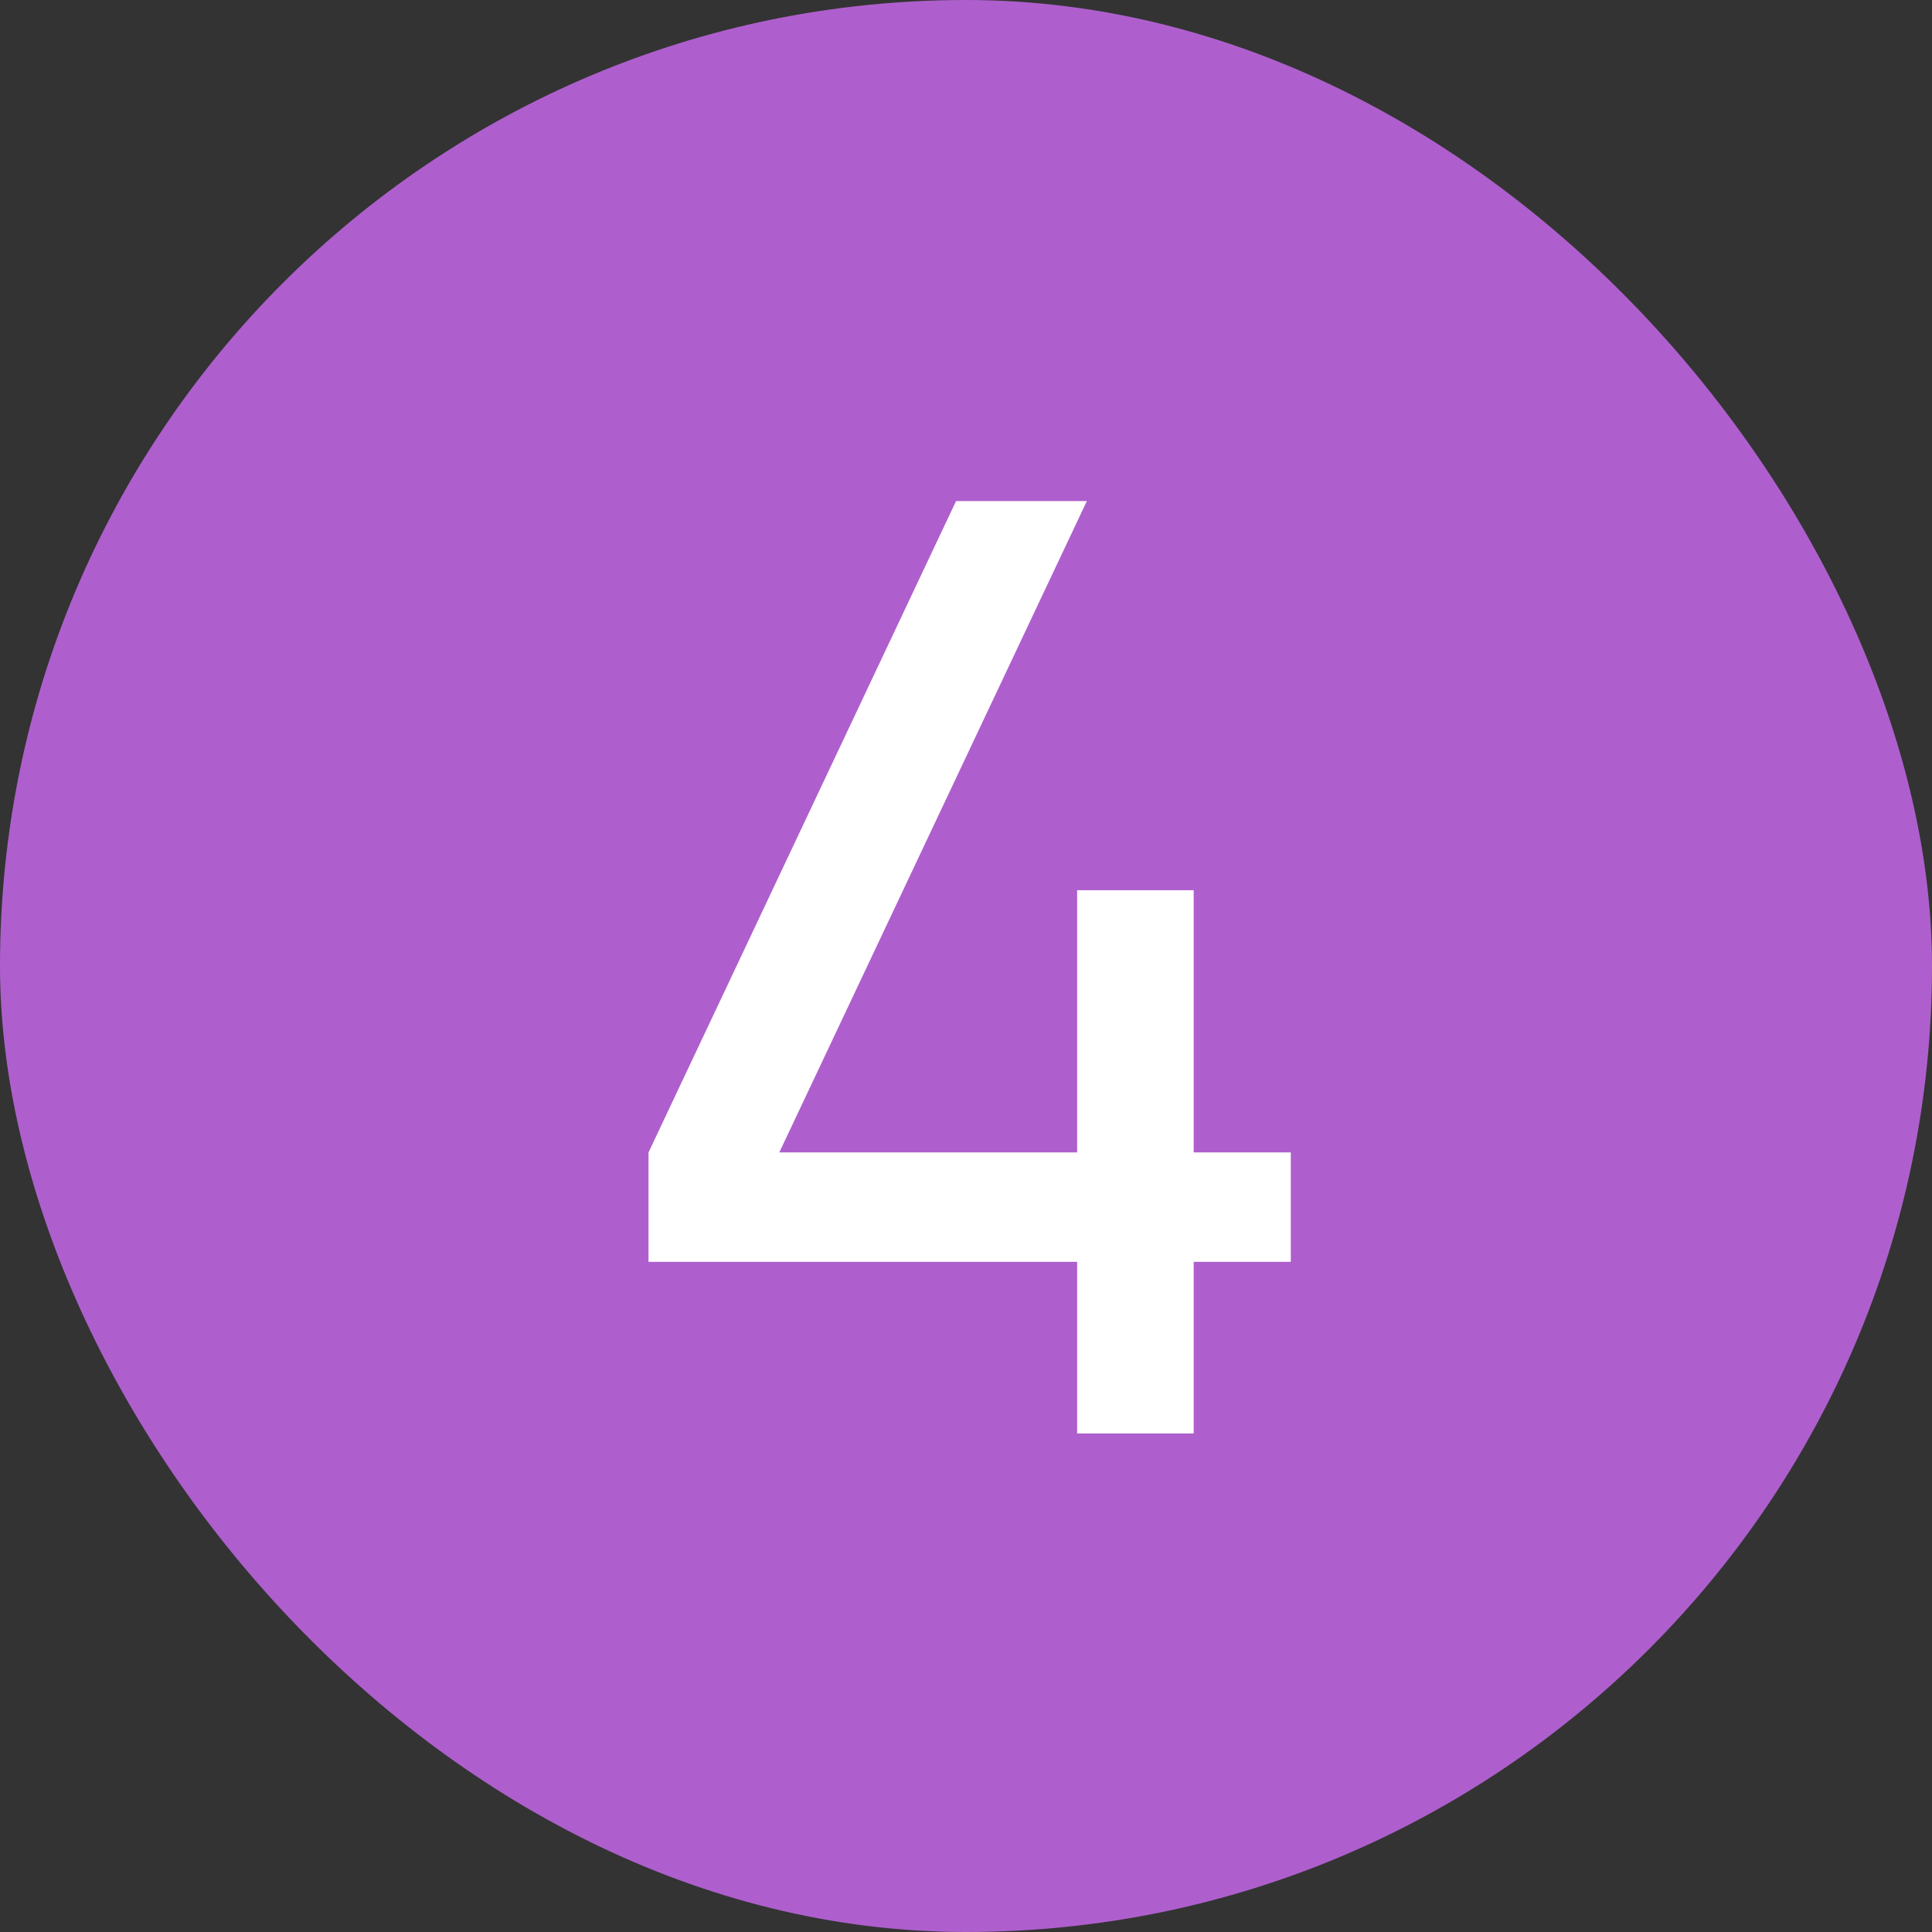 <?xml version="1.0" encoding="UTF-8"?> <svg xmlns="http://www.w3.org/2000/svg" width="279" height="279" viewBox="0 0 279 279" fill="none"><rect x="0" y="0" width="279" height="279" fill="#333333" stroke="none"/><g clip-path="url(#clip0_1861_101)"><path d="M228.578 0H50.422C22.575 0 0 22.575 0 50.422V228.578C0 256.425 22.575 279 50.422 279H228.578C256.425 279 279 256.425 279 228.578V50.422C279 22.575 256.425 0 228.578 0Z" fill="#AE5FCD"></path><path d="M155.549 207V182.222H93.652V166.421L138.064 72.36H156.951L112.539 166.421H155.549V128.553H172.379V166.421H186.404V182.222H172.379V207H155.549Z" fill="white"></path></g><defs><clipPath id="clip0_1861_101"><rect width="279" height="279" rx="139.5" fill="white"></rect></clipPath></defs></svg> 